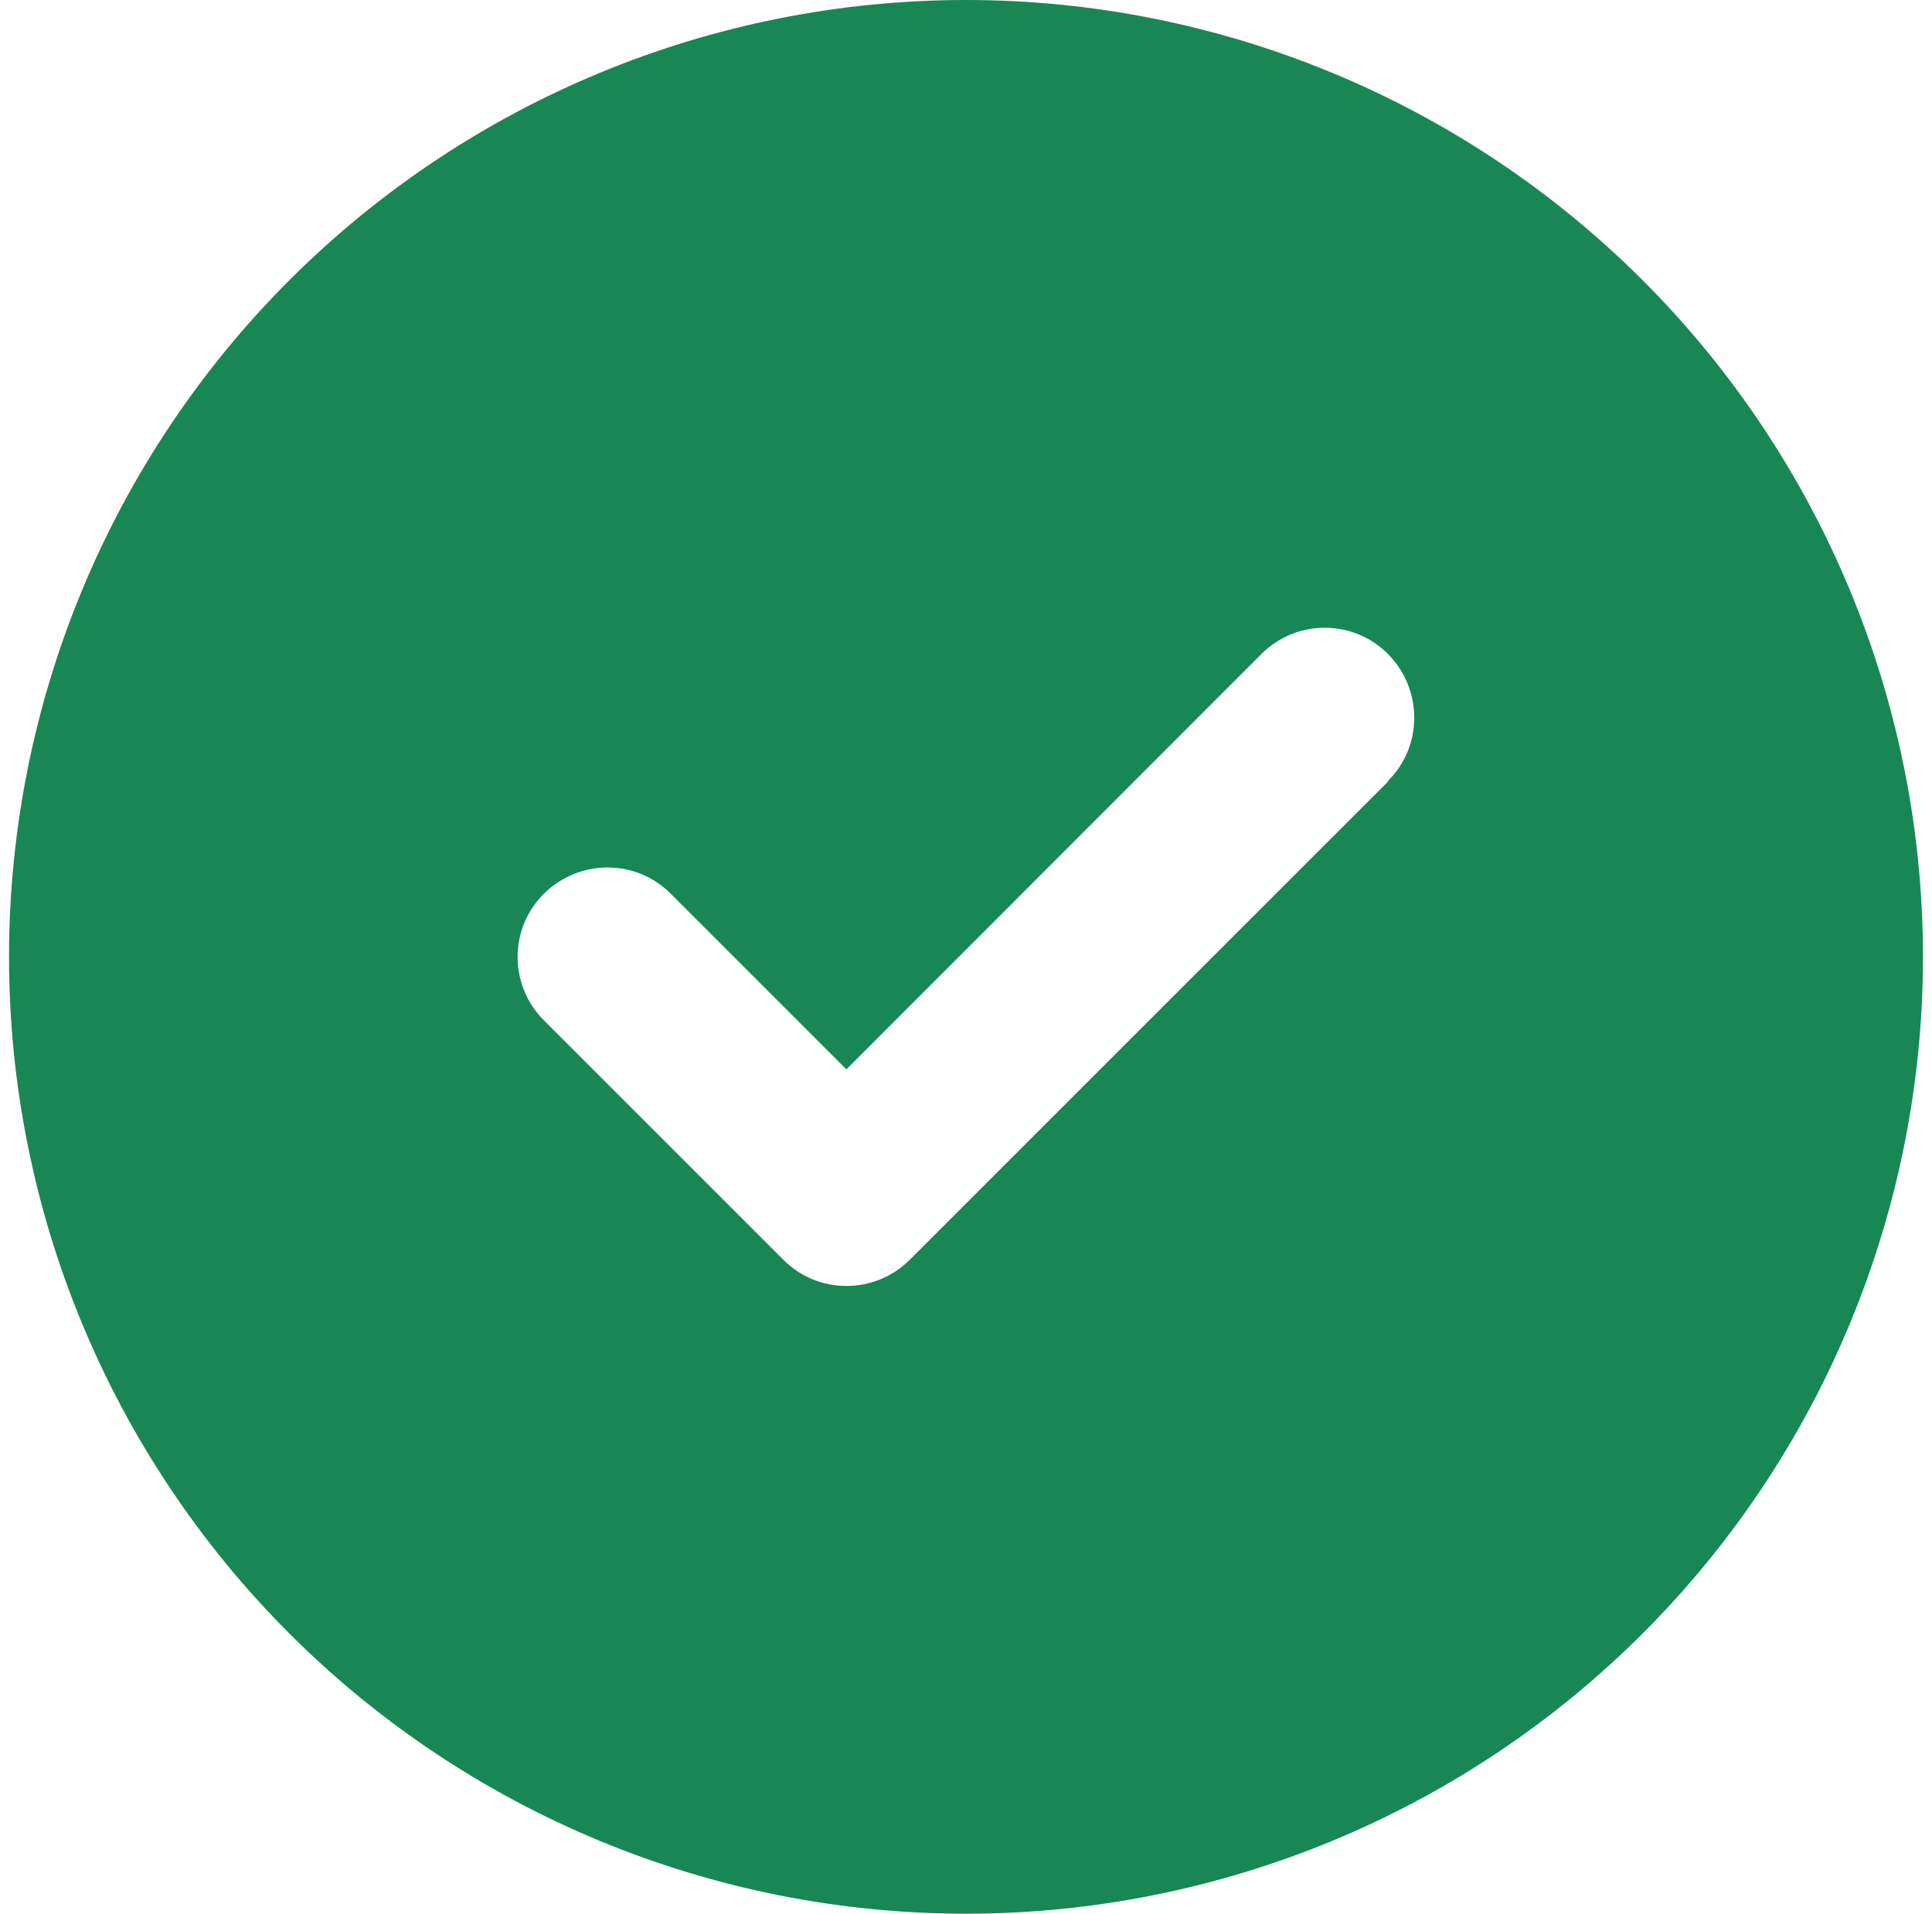 <svg width="107" height="106" viewBox="0 0 107 106" fill="none" xmlns="http://www.w3.org/2000/svg">
<path d="M53.5 106C67.556 106 81.037 100.416 90.977 90.477C100.916 80.537 106.5 67.056 106.5 53C106.5 38.944 100.916 25.463 90.977 15.523C81.037 5.584 67.556 0 53.5 0C39.444 0 25.963 5.584 16.023 15.523C6.084 25.463 0.5 38.944 0.5 53C0.5 67.056 6.084 80.537 16.023 90.477C25.963 100.416 39.444 106 53.5 106ZM76.894 43.27L50.395 69.769C48.448 71.716 45.302 71.716 43.376 69.769L30.126 56.52C28.18 54.573 28.18 51.427 30.126 49.501C32.072 47.576 35.219 47.555 37.145 49.501L46.875 59.232L69.856 36.23C71.802 34.284 74.948 34.284 76.874 36.23C78.799 38.177 78.82 41.323 76.874 43.249L76.894 43.27Z" fill="#198754"/>
</svg>
